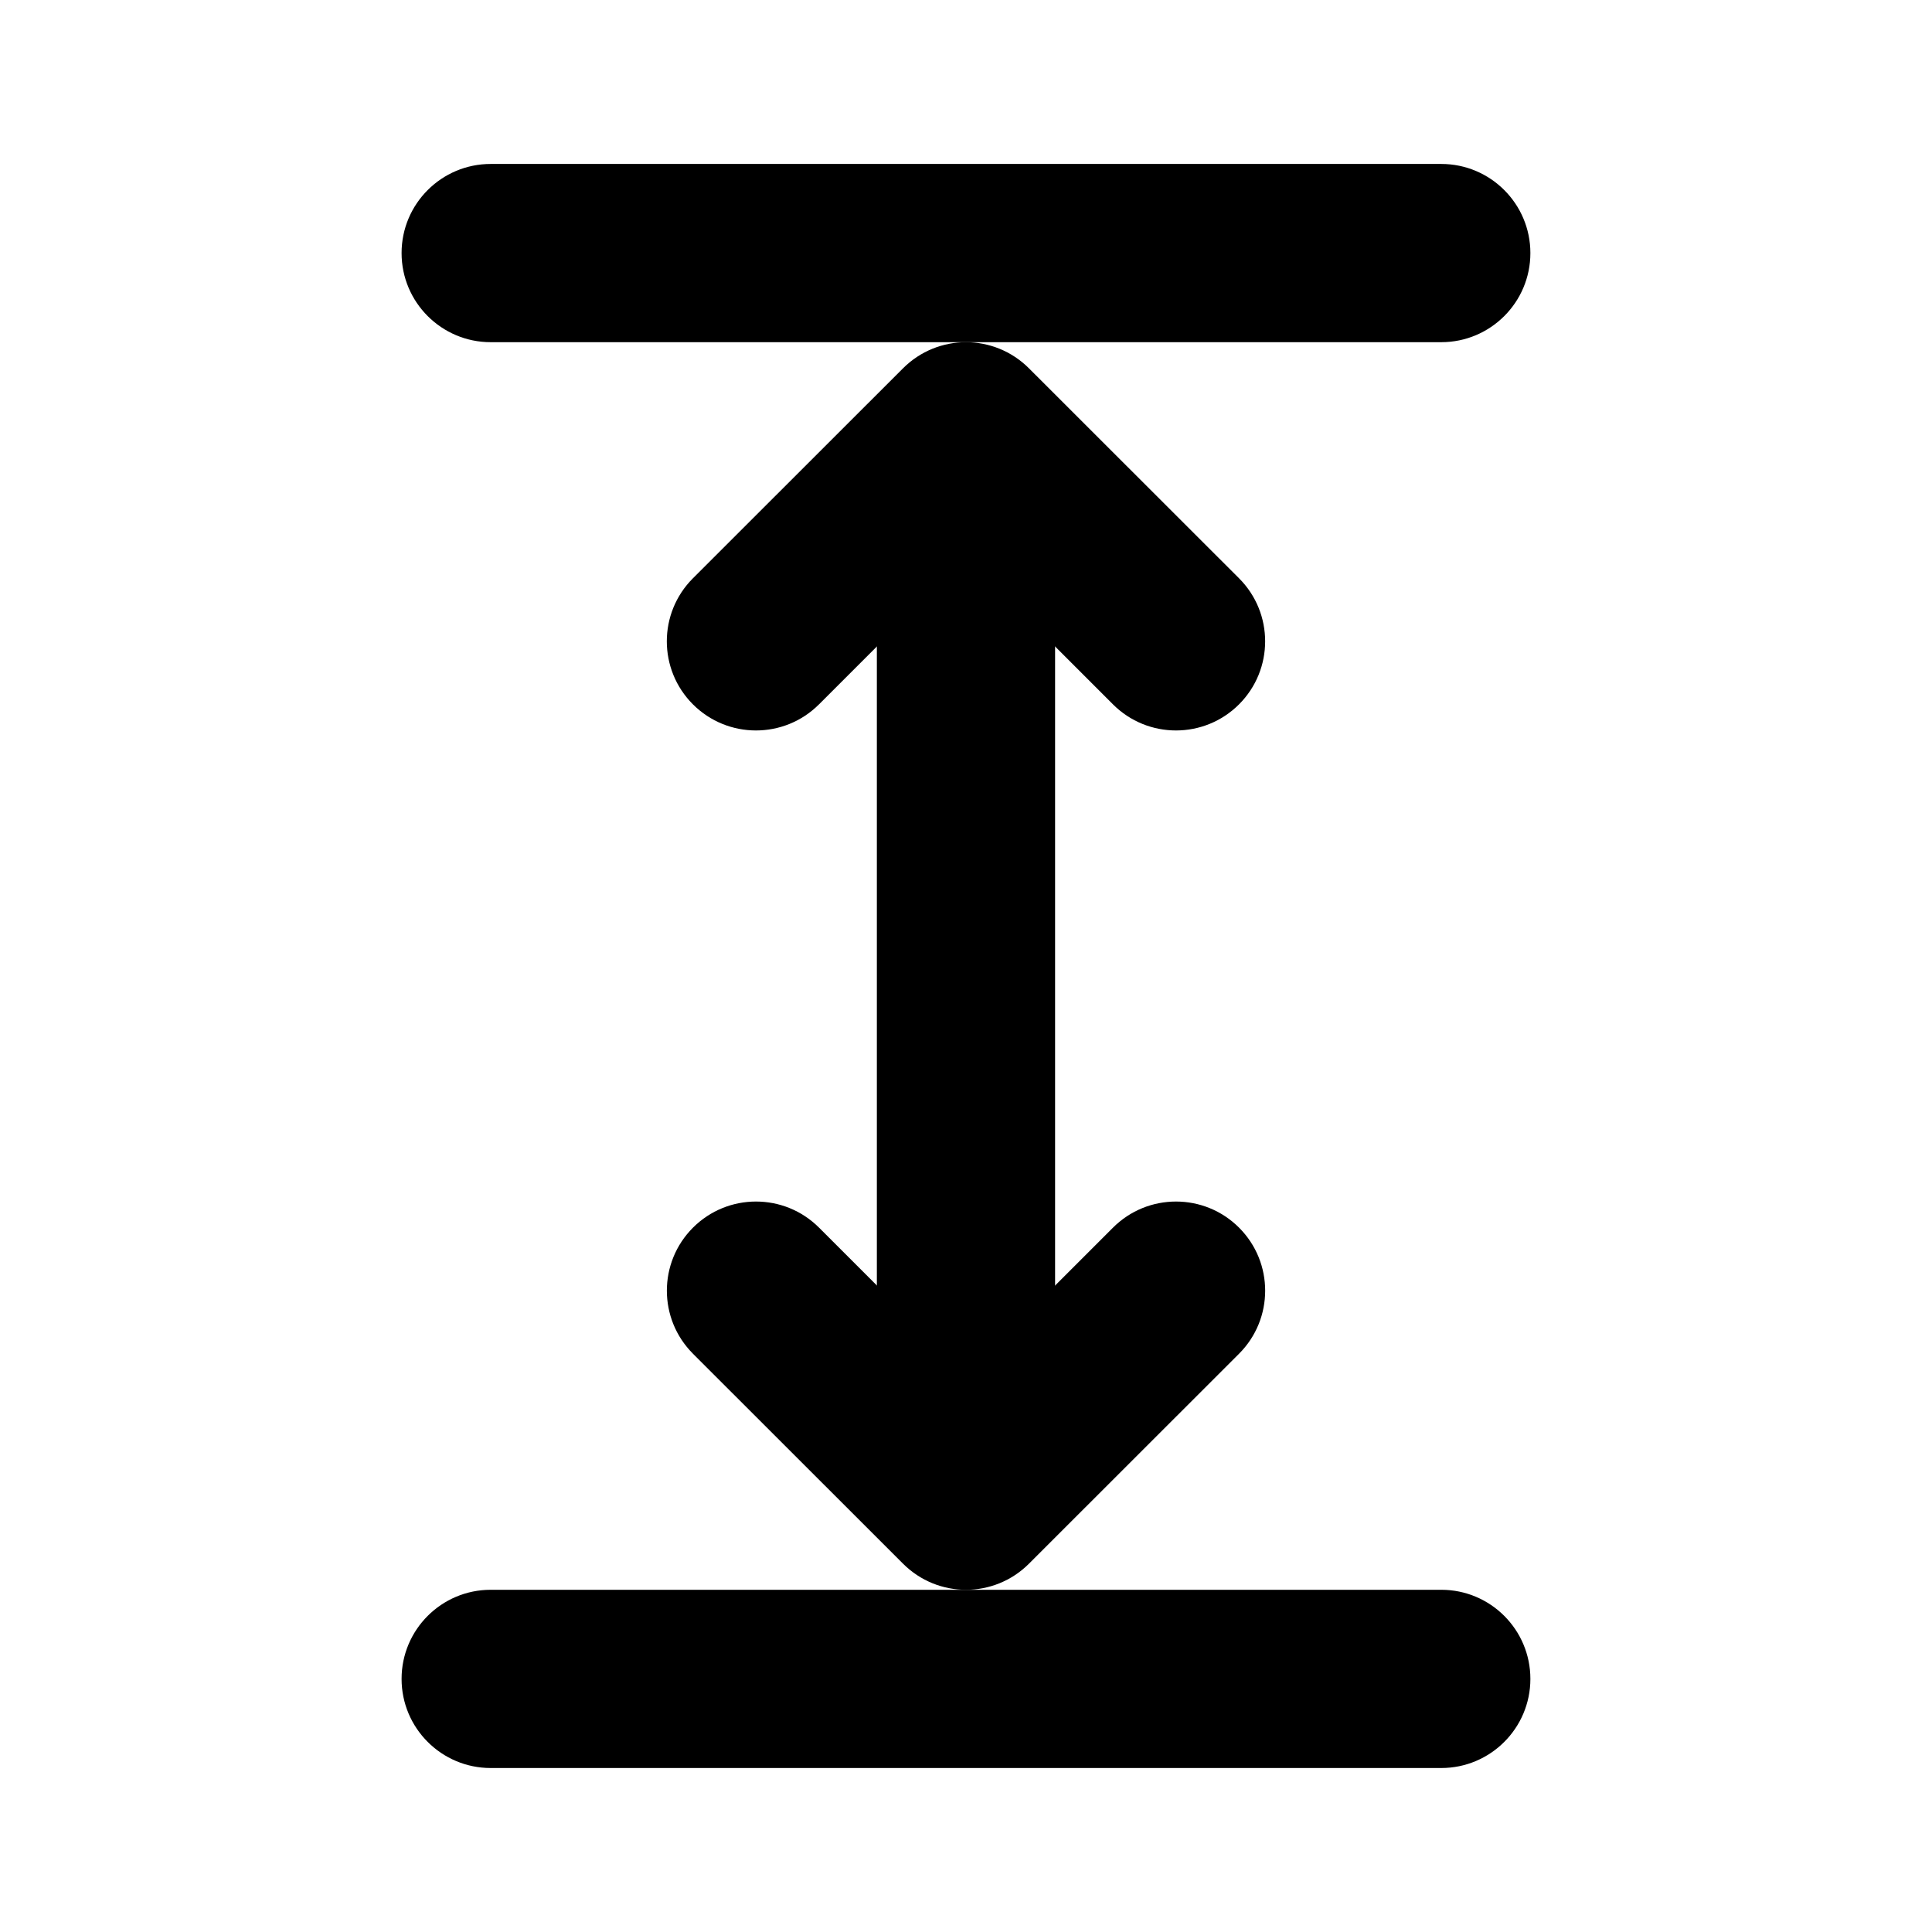 <?xml version="1.0" encoding="UTF-8"?>
<!-- Uploaded to: SVG Repo, www.svgrepo.com, Generator: SVG Repo Mixer Tools -->
<svg fill="#000000" width="800px" height="800px" version="1.1" viewBox="144 144 512 512" xmlns="http://www.w3.org/2000/svg">
 <g fill-rule="evenodd">
  <path d="m361.05 330.66 38.949-38.949 38.949 38.949c9.227 9.227 24.184 9.227 33.41 0 9.227-9.227 9.227-24.184 0-33.41l-55.672-55.641c-9.227-9.227-24.152-9.227-33.379 0l-55.672 55.641c-9.227 9.227-9.227 24.184 0 33.41 9.227 9.227 24.184 9.227 33.41 0z"/>
  <path d="m327.64 502.75 55.672 55.641c9.227 9.227 24.152 9.227 33.379 0l55.672-55.641c9.227-9.227 9.227-24.184 0-33.41-9.227-9.227-24.184-9.227-33.41 0l-38.949 38.949-38.949-38.949c-9.227-9.227-24.184-9.227-33.41 0-9.227 9.227-9.227 24.184 0 33.41z"/>
  <path d="m423.61 510.21v-224.07c0-13.035-10.578-23.617-23.617-23.617-13.035 0-23.617 10.578-23.617 23.617v224.07c0 13.035 10.578 23.617 23.617 23.617 13.035 0 23.617-10.578 23.617-23.617z"/>
  <path d="m525.95 187.45h-251.91c-13.035 0-23.617 10.578-23.617 23.617 0 13.035 10.578 23.617 23.617 23.617h251.91c13.035 0 23.617-10.578 23.617-23.617 0-13.035-10.578-23.617-23.617-23.617z"/>
  <path d="m525.95 565.31h-251.91c-13.035 0-23.617 10.578-23.617 23.617 0 13.035 10.578 23.617 23.617 23.617h251.91c13.035 0 23.617-10.578 23.617-23.617 0-13.035-10.578-23.617-23.617-23.617z"/>
 </g>
</svg>
